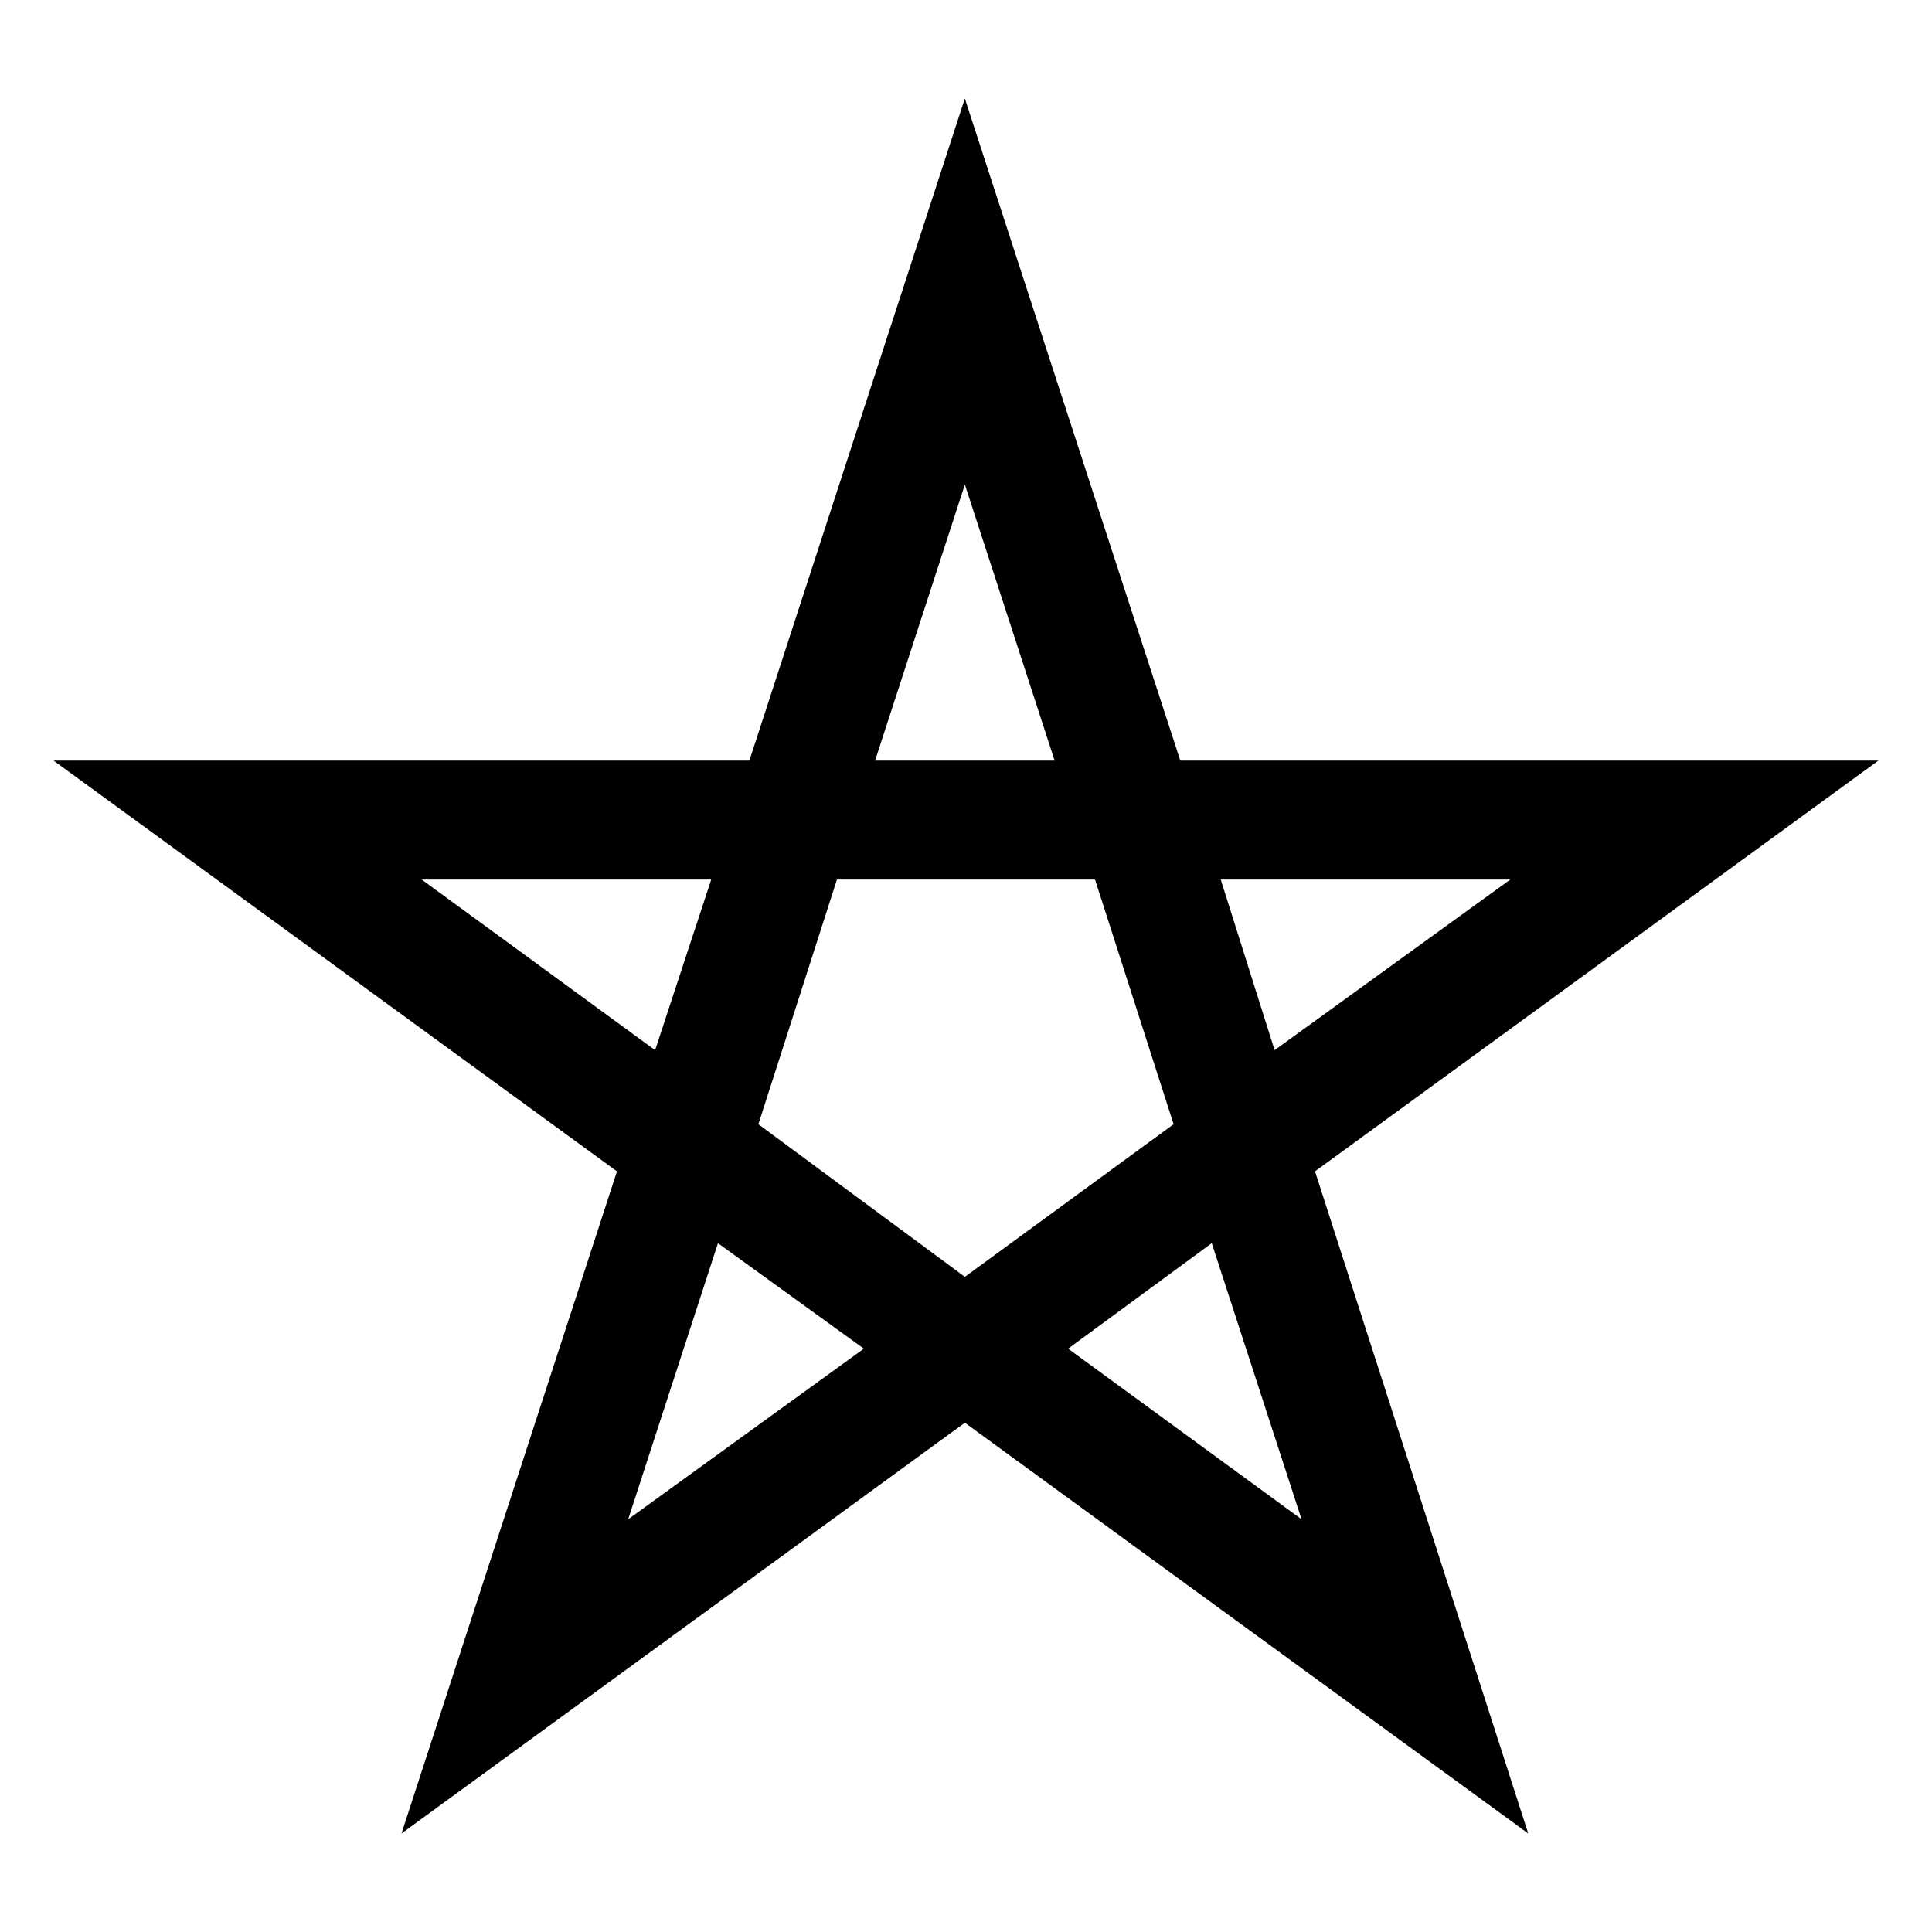 <?xml version="1.0" encoding="UTF-8"?>
<!-- Uploaded to: ICON Repo, www.iconrepo.com, Generator: ICON Repo Mixer Tools -->
<svg fill="#000000" width="800px" height="800px" version="1.1" viewBox="144 144 512 512" xmlns="http://www.w3.org/2000/svg">
 <path d="m456.8 345.57h184.99l-149.3 108.85 56.508 175.47-149.3-108.85-149.3 108.85 57.102-175.47-149.3-108.85h184.39l57.102-175.47 57.102 175.47zm10.707 31.523 14.277 45.207 62.457-45.207zm-33.309 0h-68.402l-20.82 64.836 54.723 40.449 55.316-40.449-20.82-64.836zm-10.707-31.523-23.793-73.164-23.793 73.164zm65.43 201.05-23.793-73.164-38.066 27.957zm-115.99-45.207-38.664-27.957-23.793 73.164zm-117.18-124.32 61.859 45.207 14.871-45.207z"/>
</svg>
